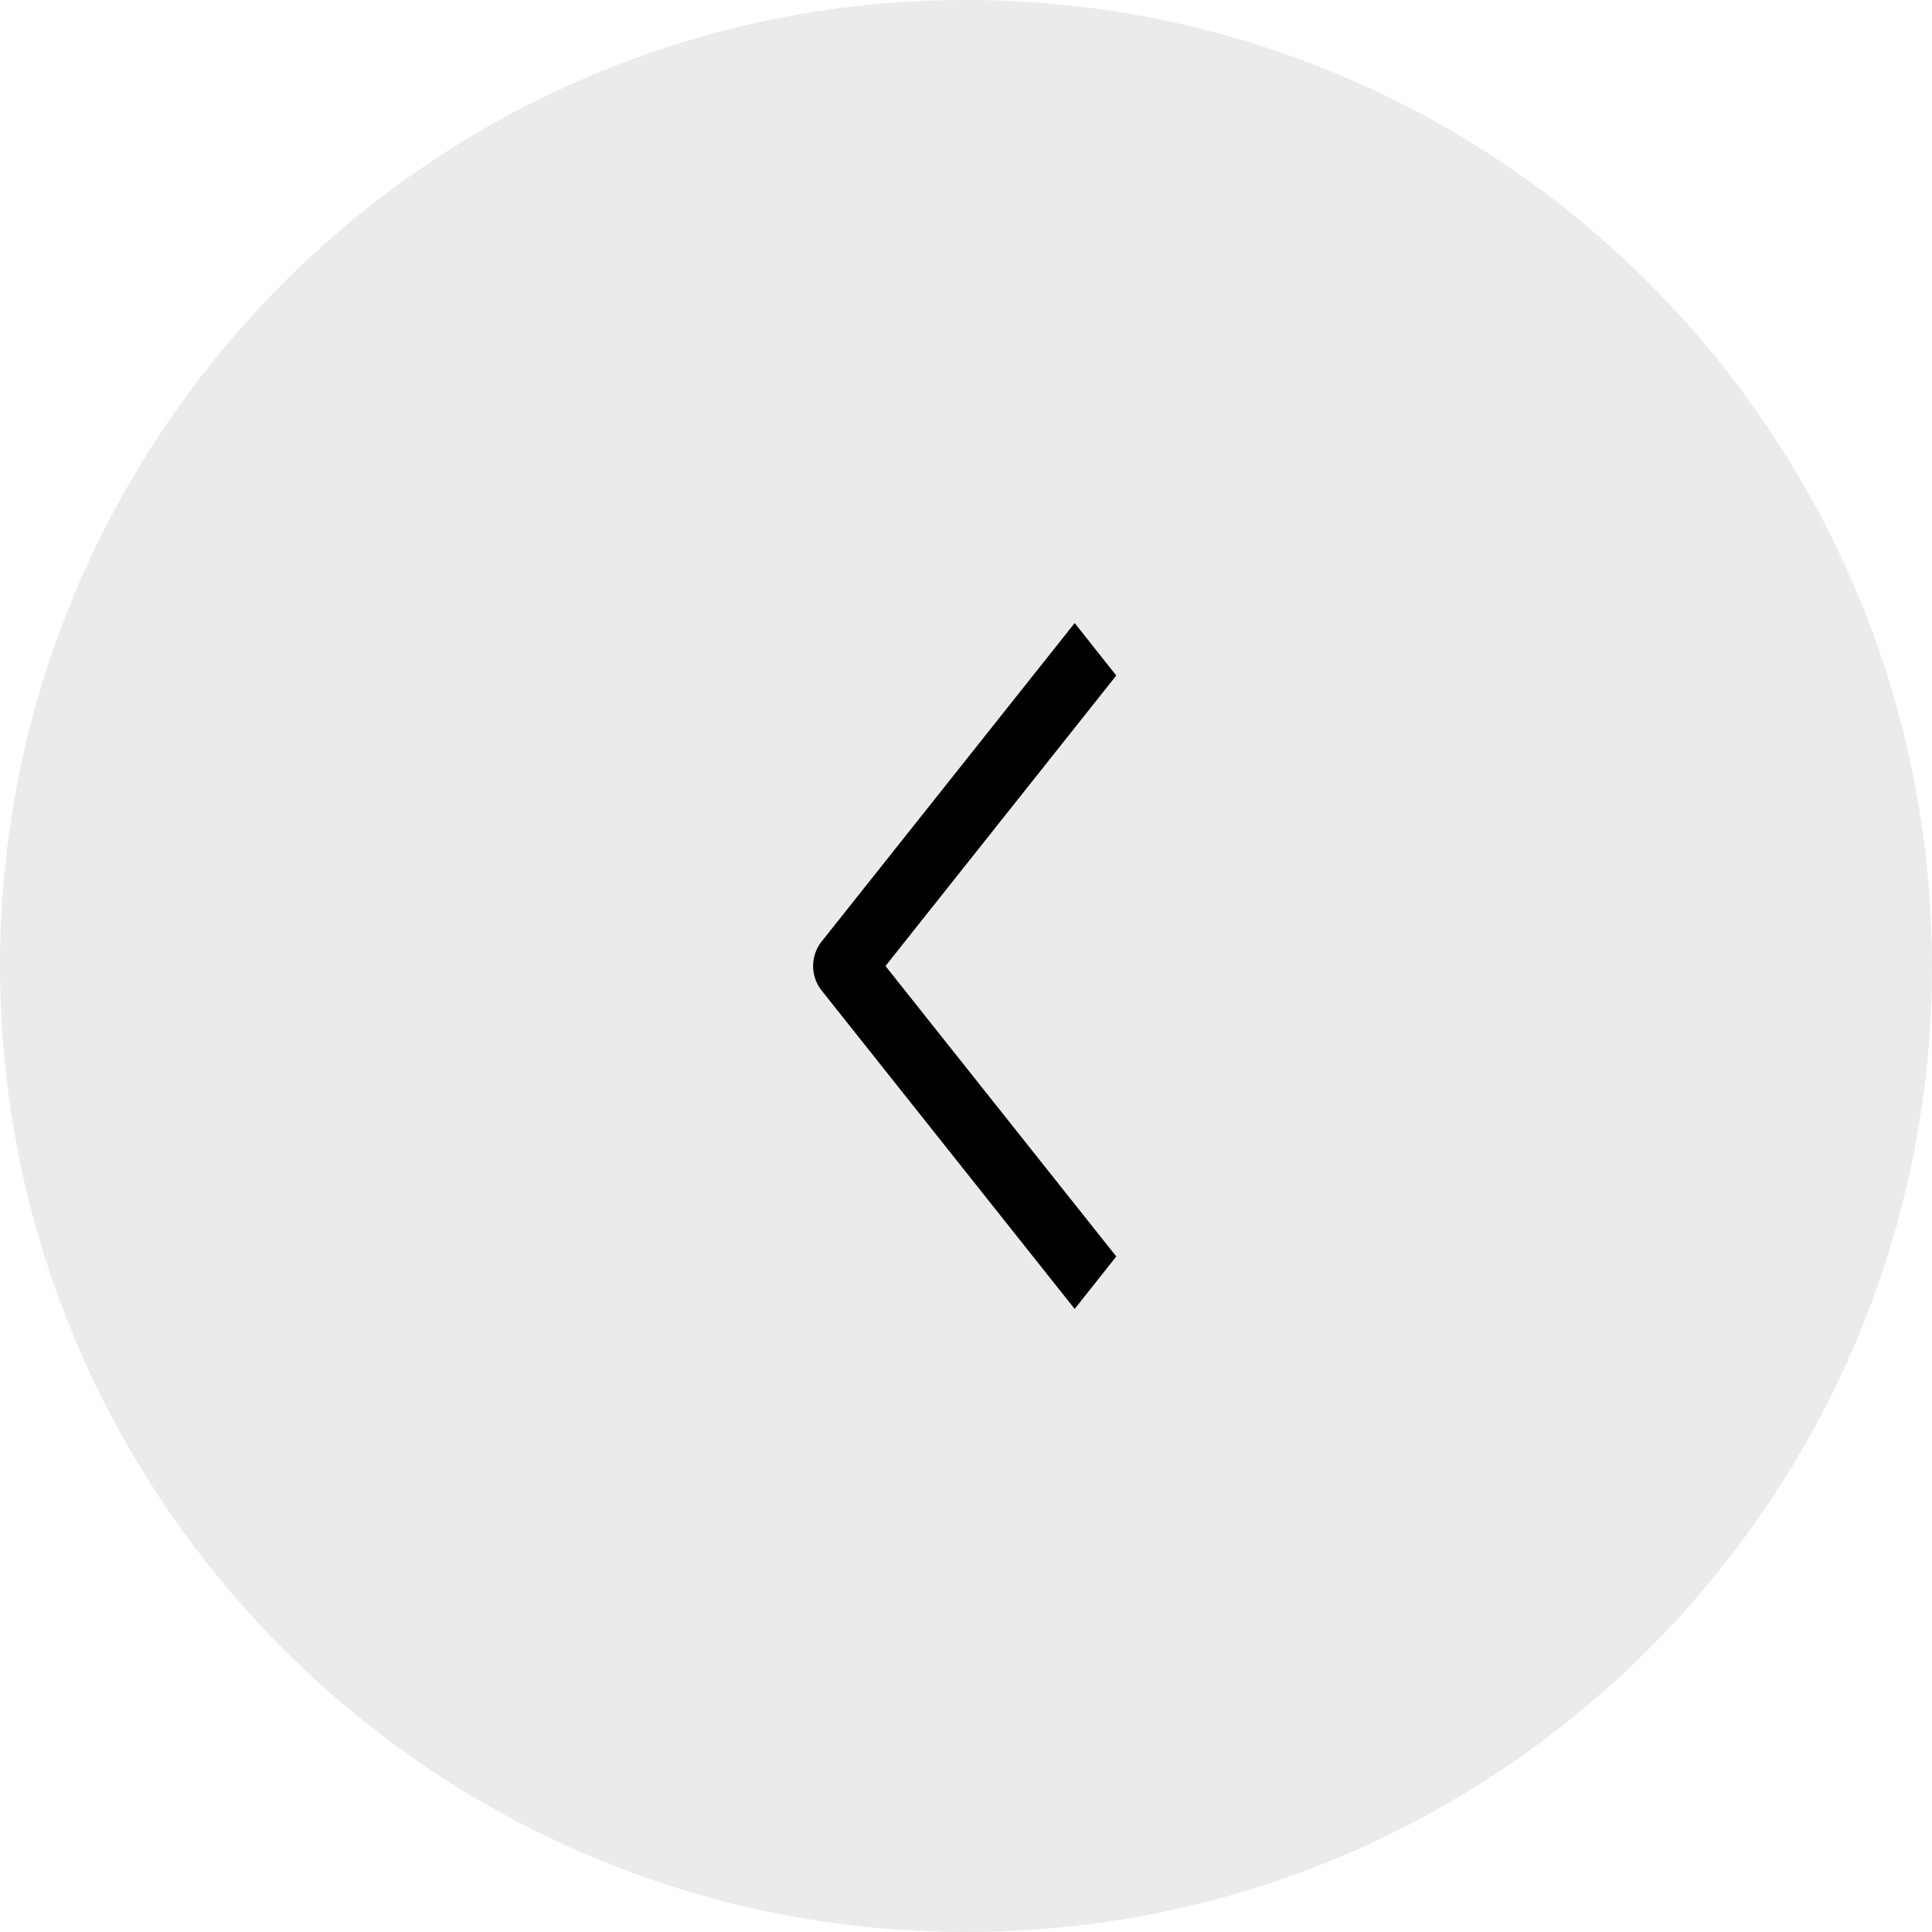 <svg width="40" height="40" viewBox="0 0 40 40" fill="none" xmlns="http://www.w3.org/2000/svg"><g fill="#000"><path d="M20 0c11.087 0 20 9.015 20 20s-8.913 20-20 20S0 30.985 0 20 8.913 0 20 0z" fill-opacity=".08"/><path fill-rule="evenodd" clip-rule="evenodd" d="M17 19.507l5.25-6.607.861 1.086L18.333 20l4.778 6.014-.861 1.086L17 20.493a.819.819 0 010-.986z"/></g></svg>